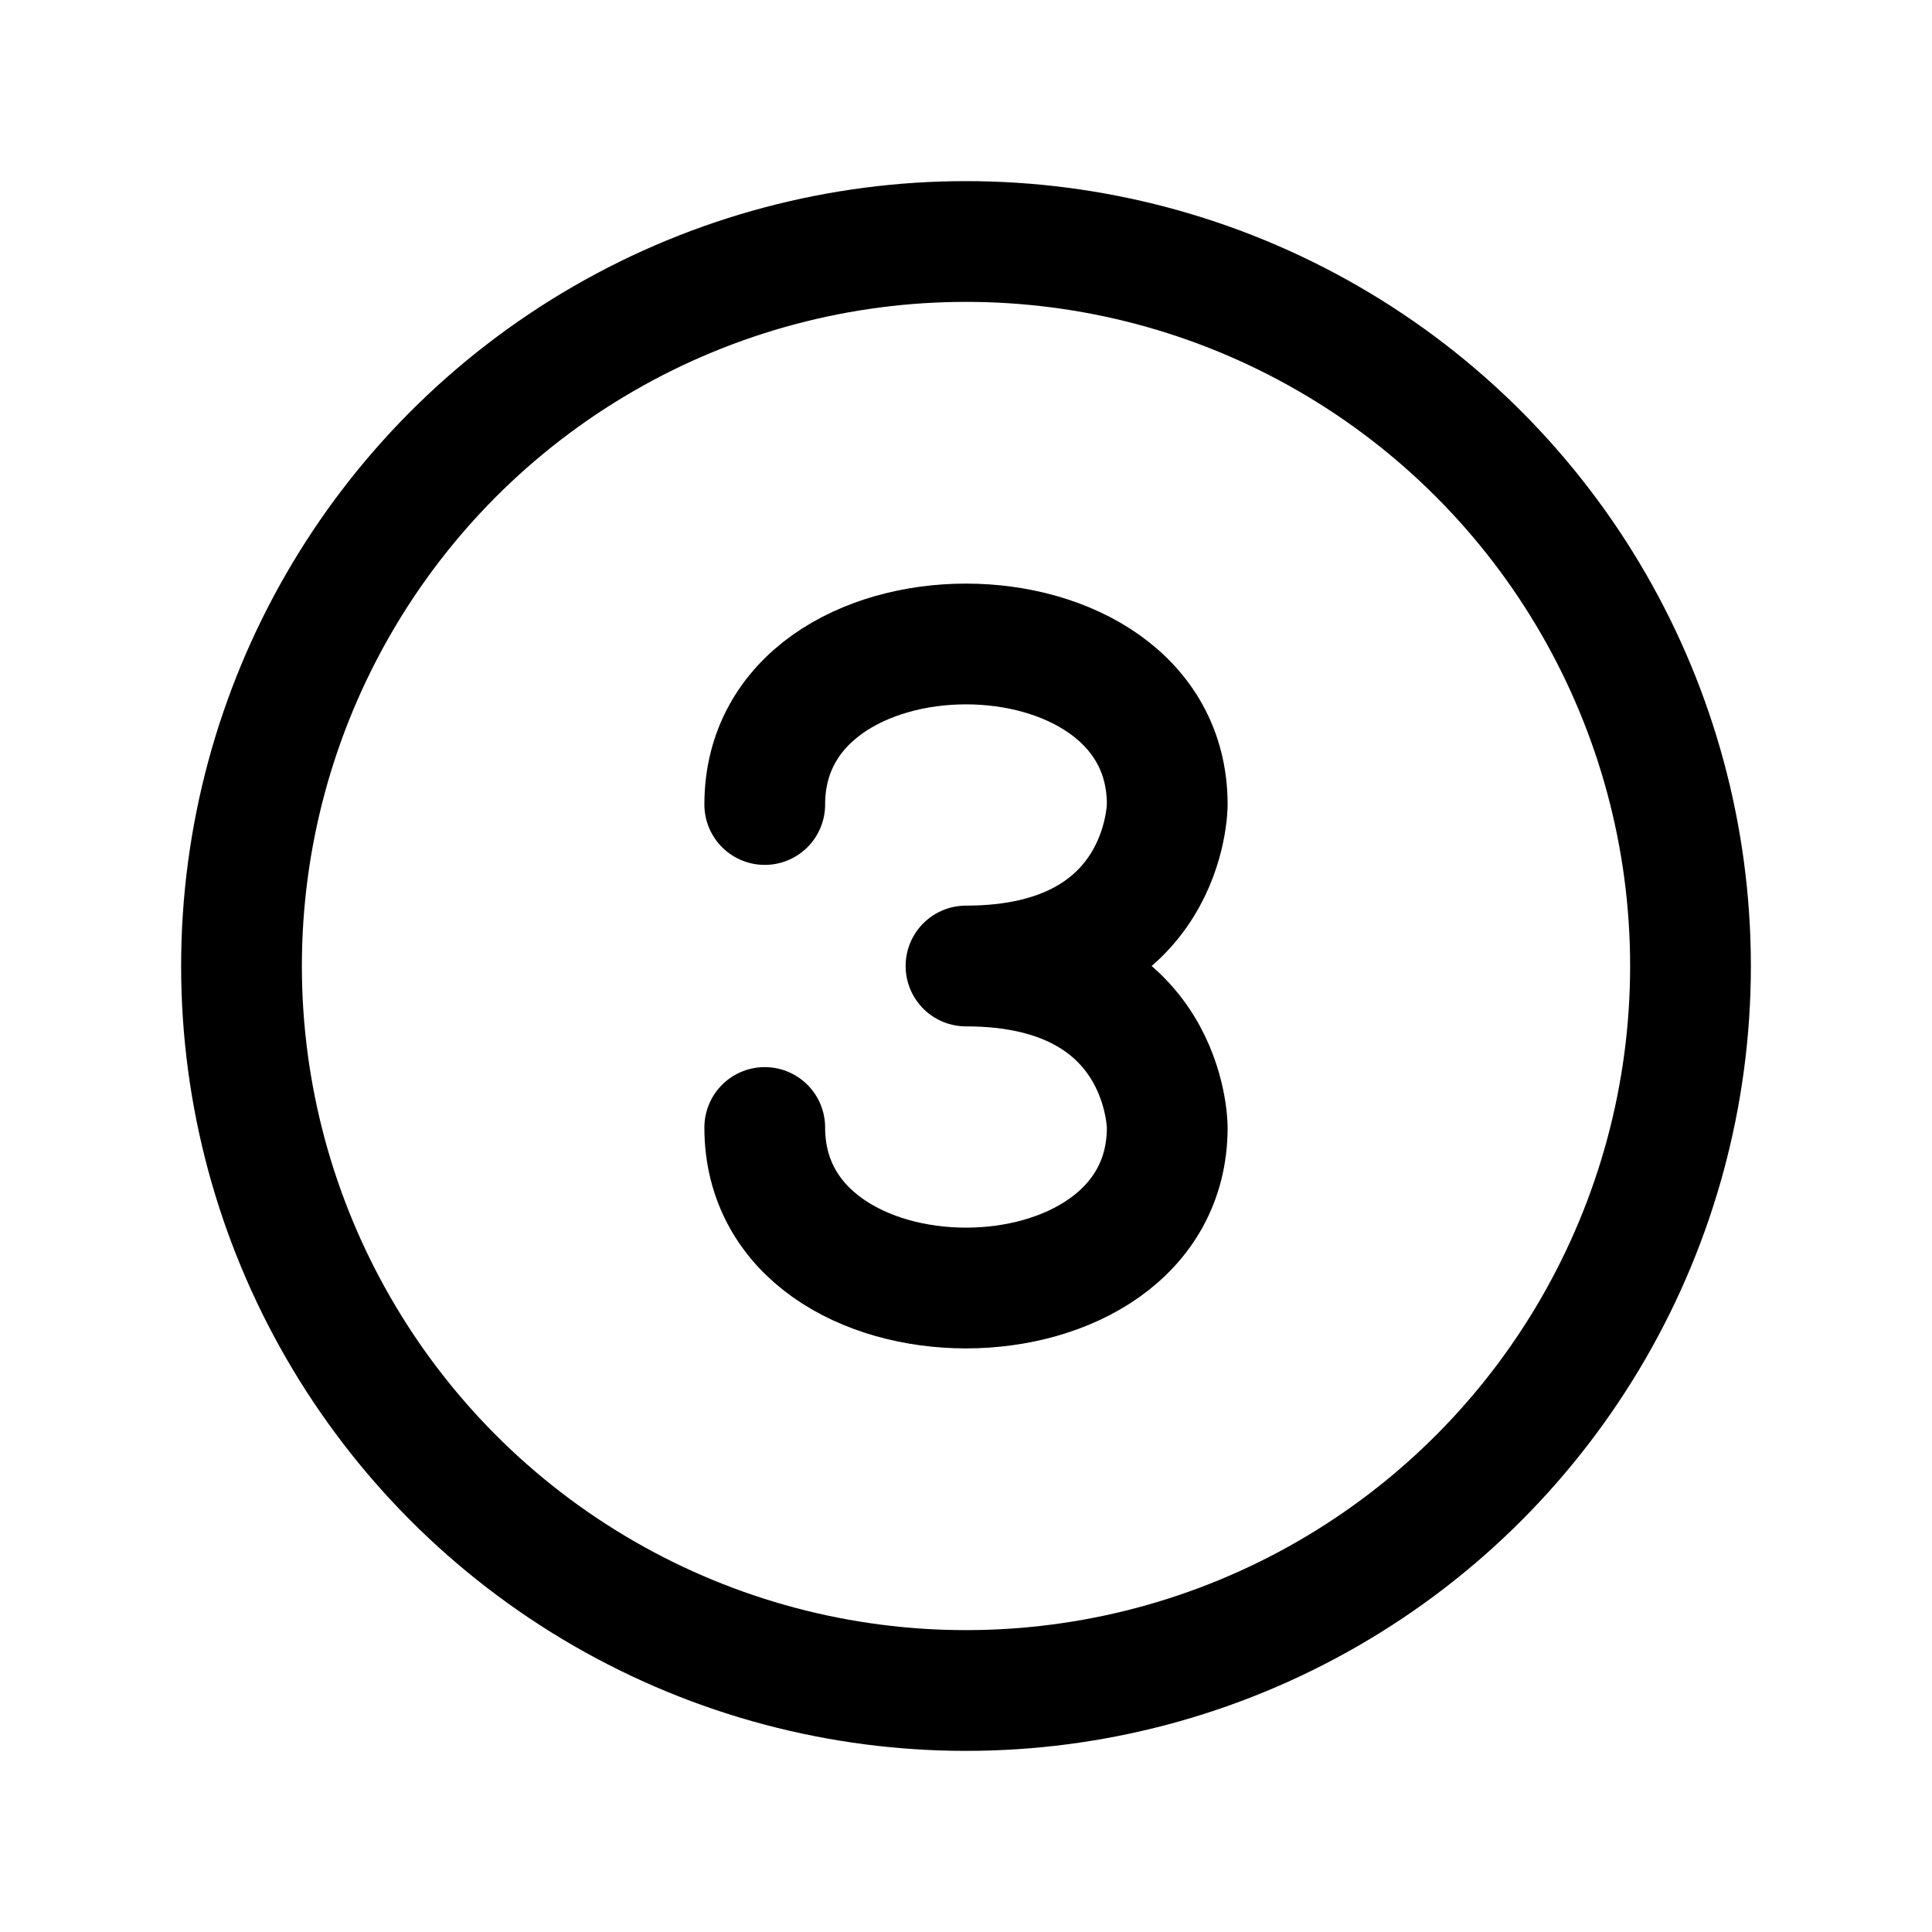 <?xml version="1.0" encoding="utf-8"?>
<!-- Generator: www.svgicons.com -->
<svg xmlns="http://www.w3.org/2000/svg" width="800" height="800" viewBox="0 0 24 24">
<g fill="none" stroke="currentColor" stroke-linecap="round" stroke-linejoin="round" stroke-width="1.5"><circle cx="12" cy="12" r="9"/><path d="M9.5 9.994c0-2.659 5-2.659 5 0c0 0 0 2.006-2.5 2.006c2.5 0 2.5 2.006 2.5 2.006c0 2.659-5 2.659-5 0"/></g>
</svg>